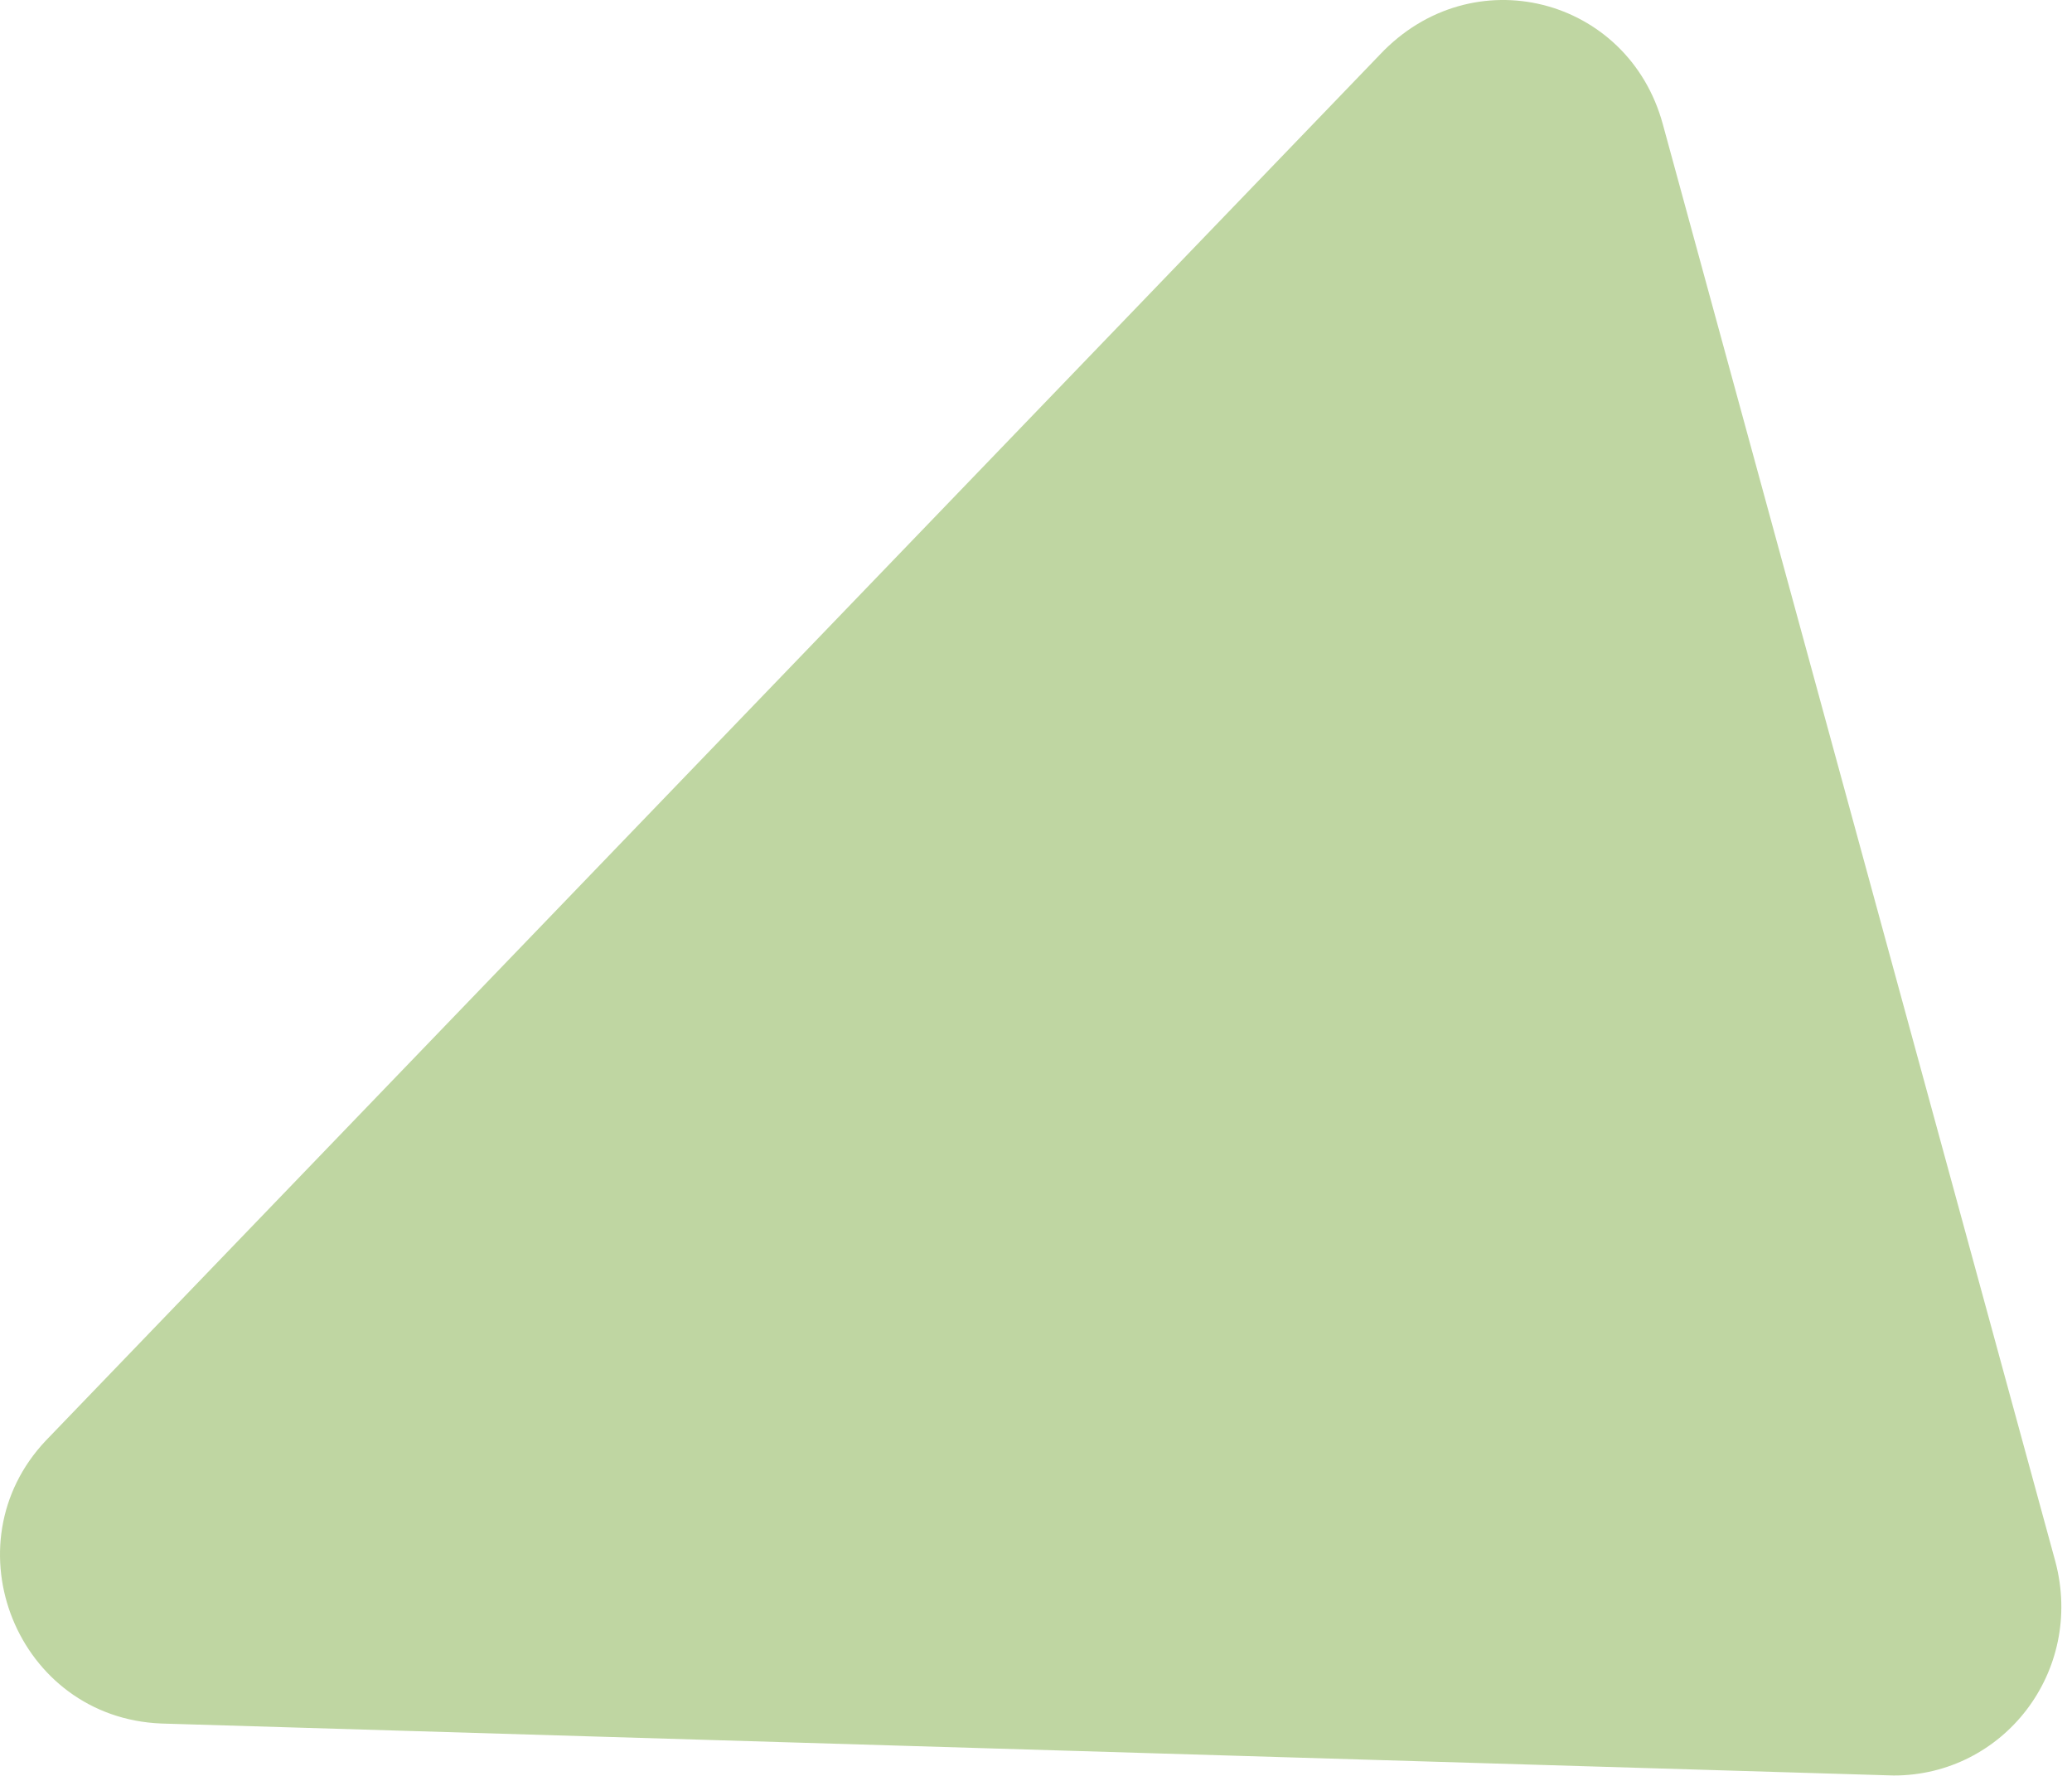 <svg width="91" height="78" viewBox="0 0 91 78" fill="none" xmlns="http://www.w3.org/2000/svg">
<path d="M90.273 68.599L73.027 5.447C71.505 -0.133 64.657 -1.908 60.599 2.404L2.013 63.273C-2.299 67.838 0.745 75.447 7.085 75.7L83.172 77.983C87.99 77.983 91.541 73.418 90.273 68.599Z" fill="#BFD6A2"/>
</svg>
